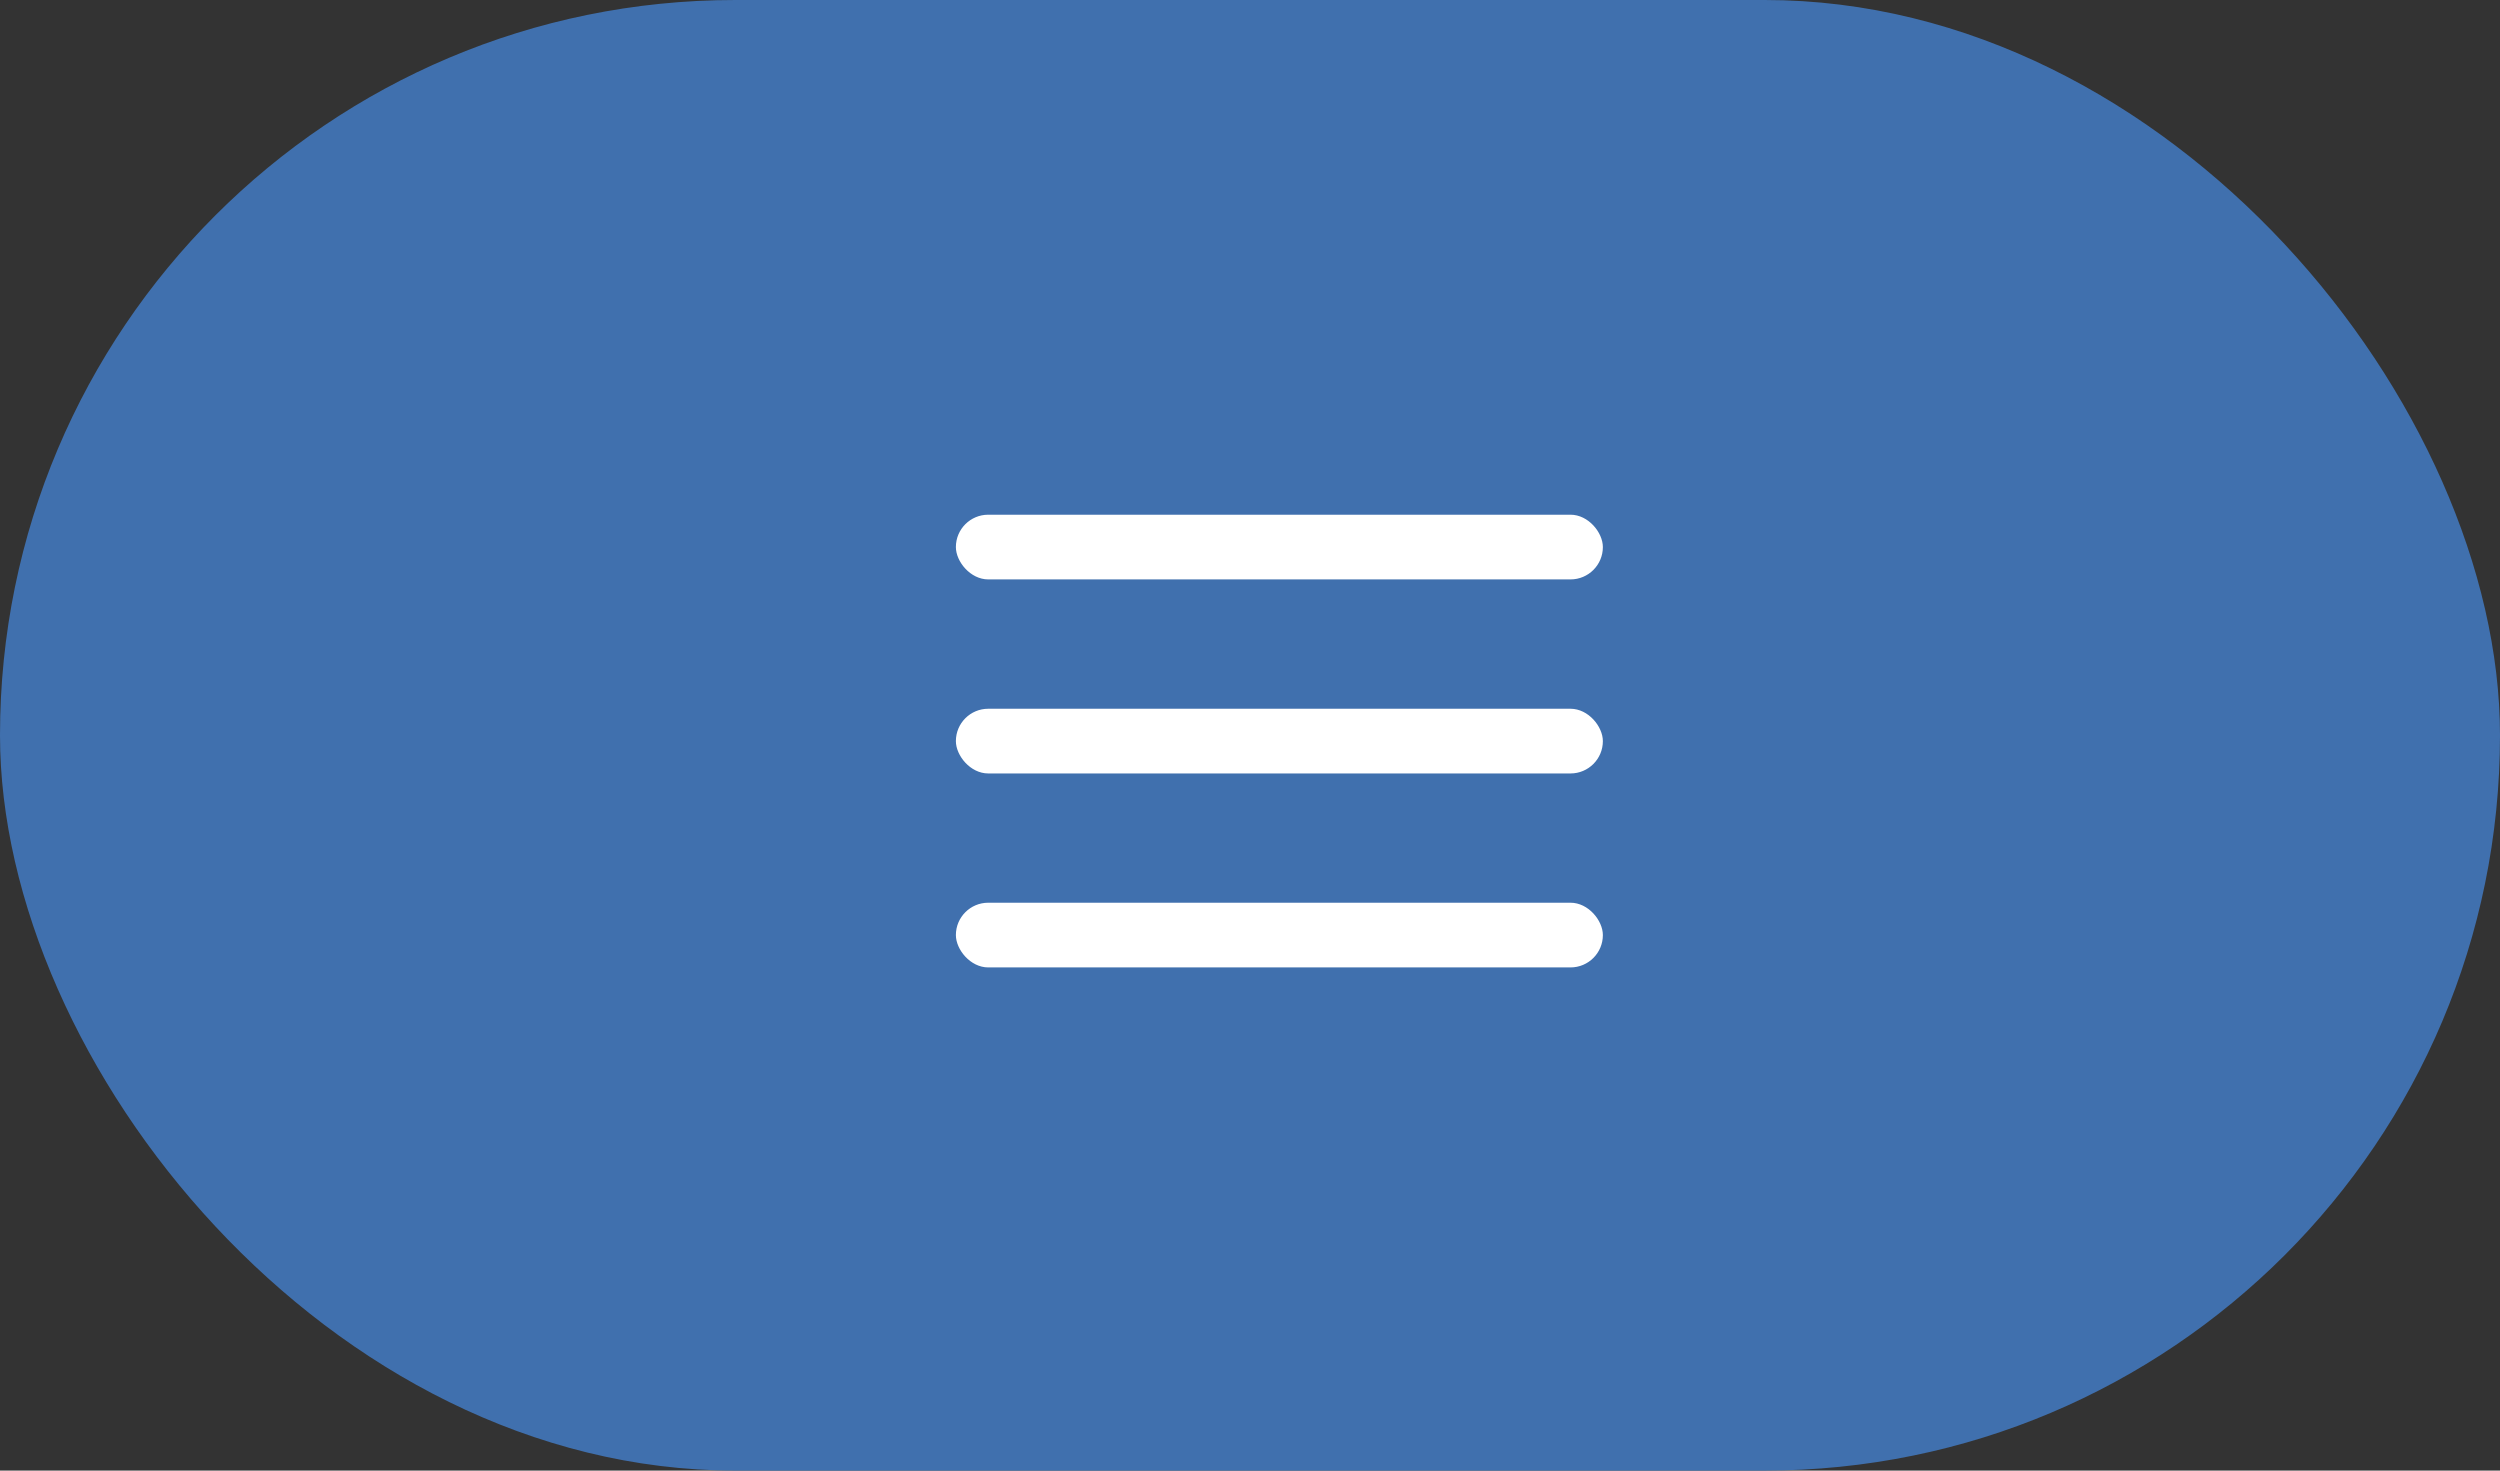 <?xml version="1.0" encoding="UTF-8"?> <svg xmlns="http://www.w3.org/2000/svg" width="34" height="20" viewBox="0 0 34 20" fill="none"><rect x="0" y="0" width="34" height="20" fill="#333333" stroke="none"/><rect width="34" height="20" rx="10" fill="#4070AE"></rect><rect x="13" y="7" width="8.799" height="0.88" rx="0.44" fill="white"></rect><rect x="13" y="9.639" width="8.799" height="0.88" rx="0.44" fill="white"></rect><rect x="13" y="12.277" width="8.799" height="0.88" rx="0.44" fill="white"></rect></svg> 